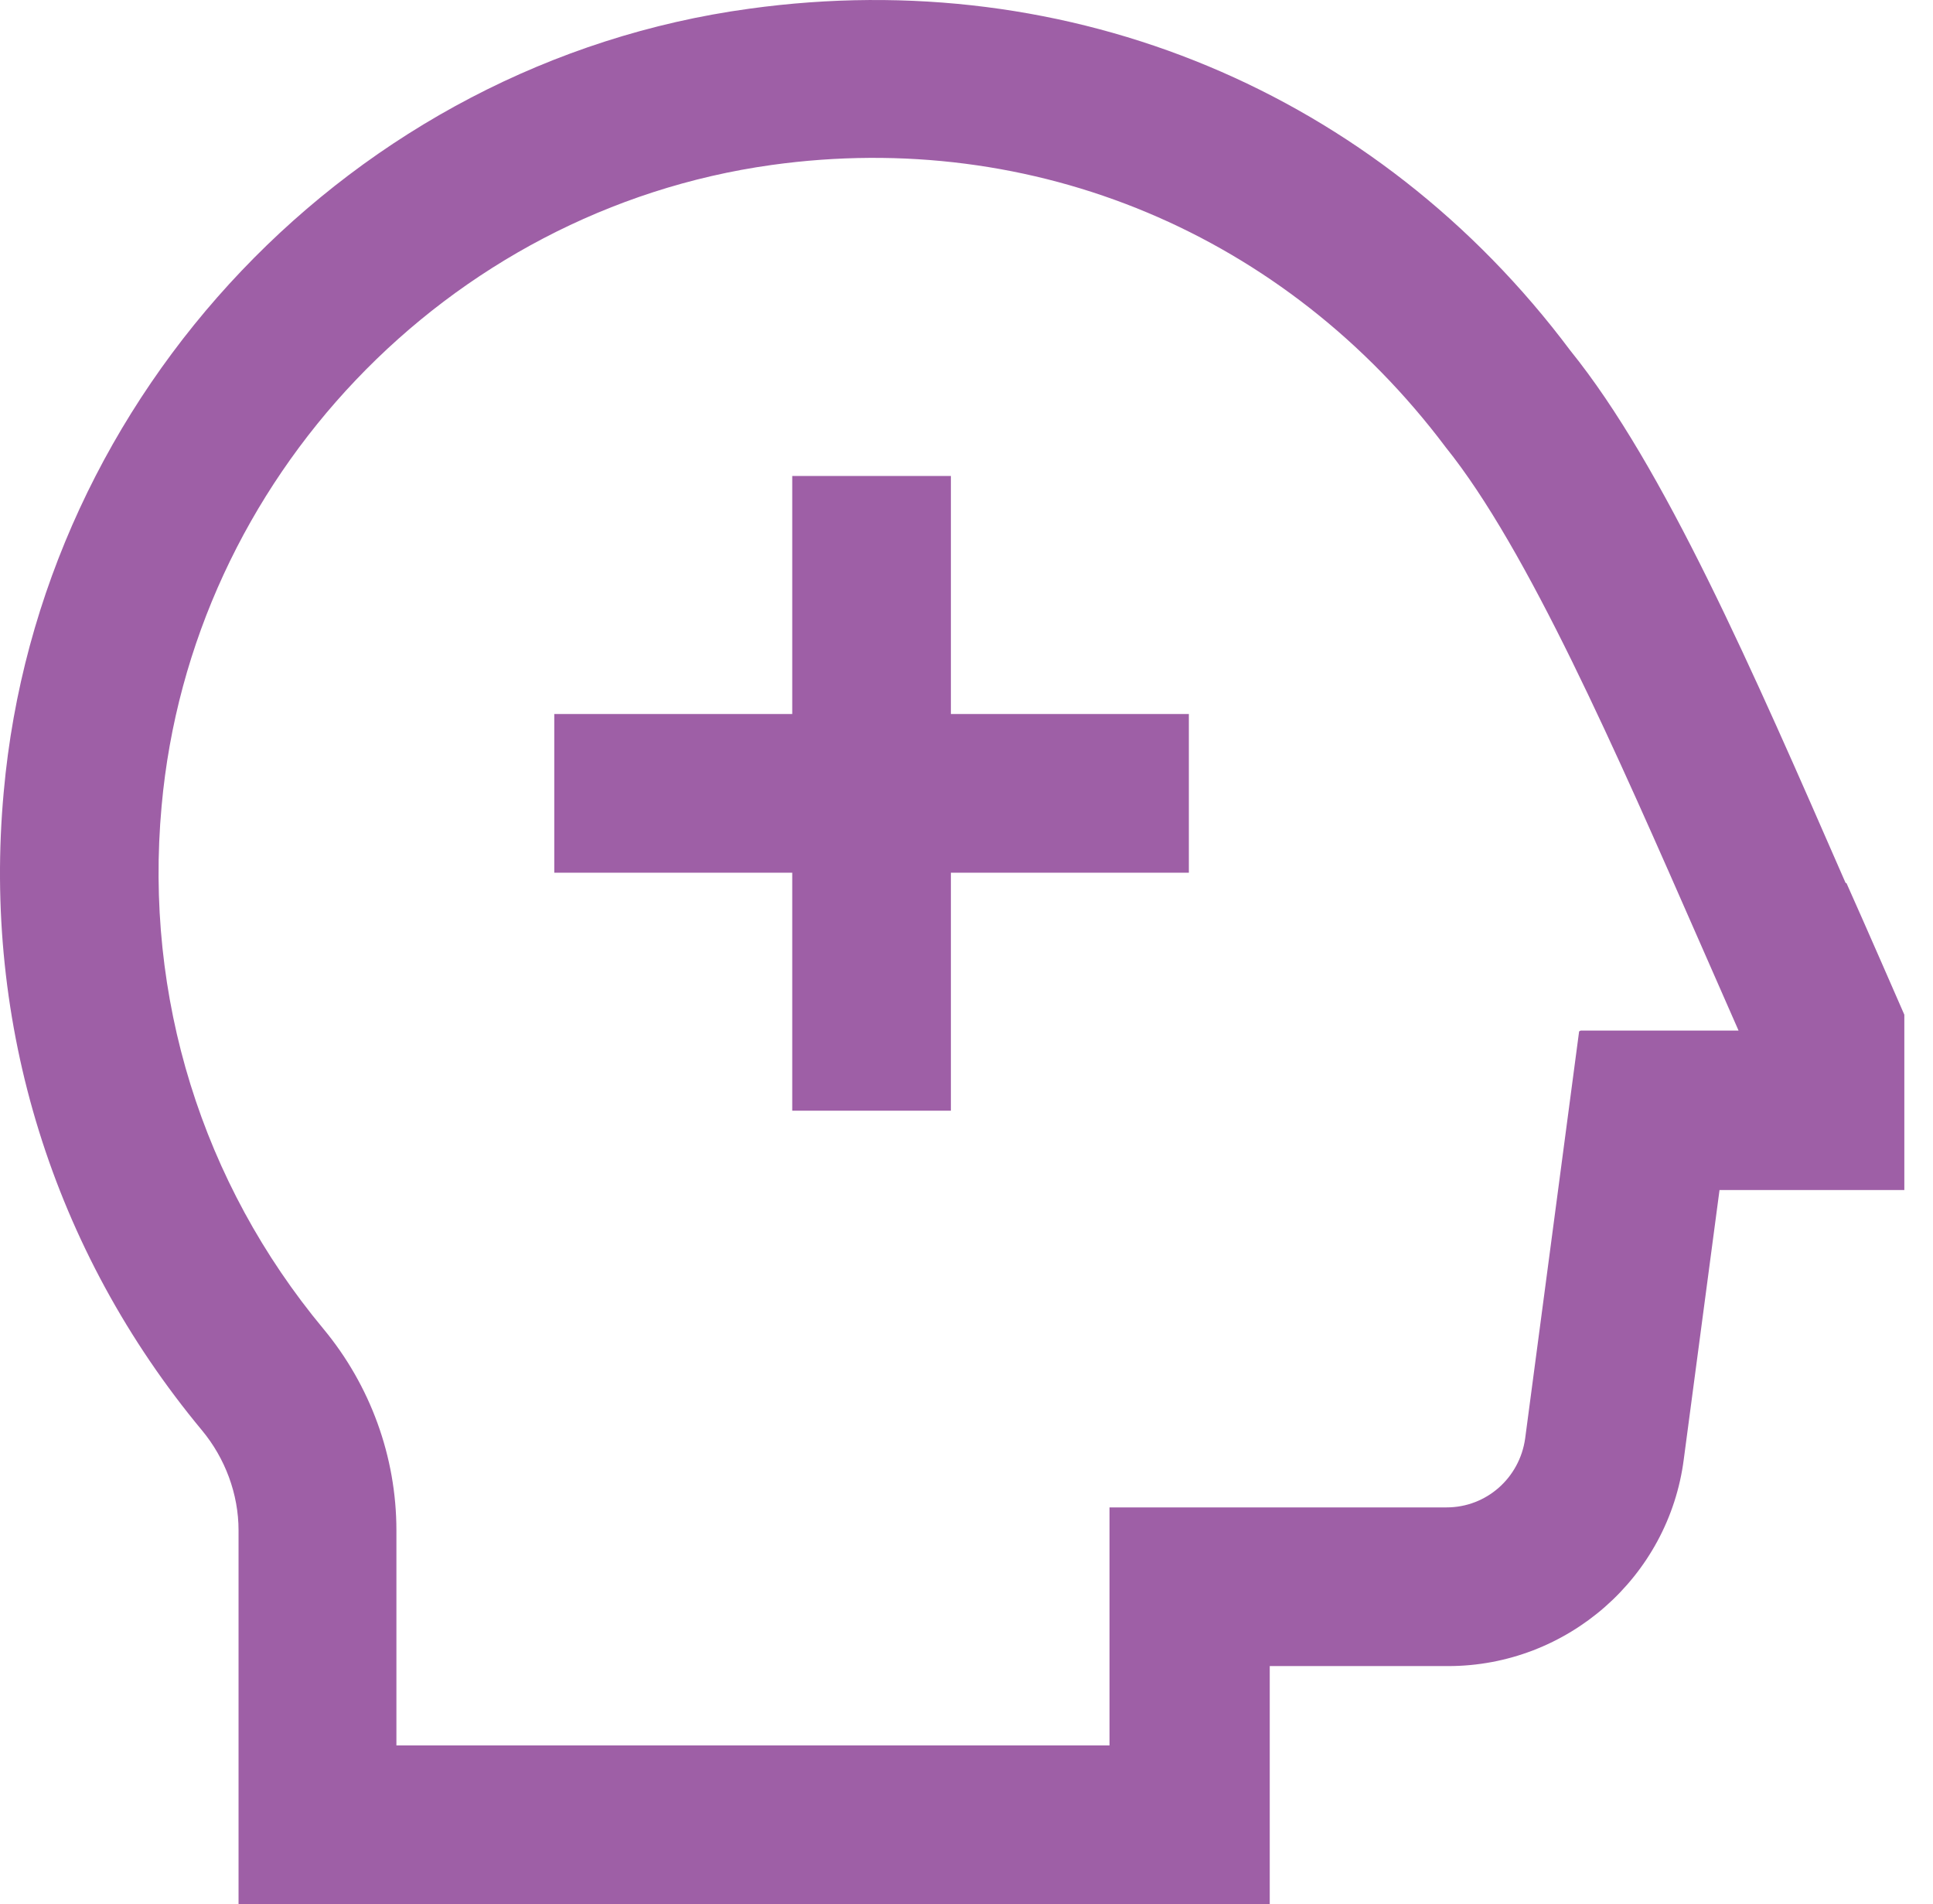 <svg xmlns="http://www.w3.org/2000/svg" width="66" height="65" viewBox="0 0 66 65" fill="none"><path d="M63.017 30.143C59.821 22.83 56.815 15.924 53.619 11.97C47.011 3.14 36.556 -1.22 25.587 0.297C12.072 2.138 1.347 13.405 0.128 27.028C-0.603 34.964 1.808 42.71 6.899 48.831C7.685 49.779 8.145 50.998 8.145 52.243V65H43.354V56.875H49.448C53.511 56.875 56.977 53.841 57.492 49.806L58.711 40.624H65.021V34.639C65.021 34.639 63.64 31.47 63.044 30.143H63.017ZM53.917 35.208L52.075 49.102C51.886 50.456 50.748 51.458 49.394 51.458H37.883V59.583H13.535V52.243C13.535 49.725 12.641 47.287 11.043 45.364C6.899 40.381 4.922 34.043 5.518 27.516C6.52 16.357 15.268 7.176 26.346 5.632C35.31 4.386 43.896 7.988 49.367 15.274C52.157 18.741 55.163 25.62 58.088 32.283C58.521 33.258 58.928 34.206 59.361 35.181H53.971L53.917 35.208ZM32.467 24.374H40.592V29.791H32.467V37.916H27.05V29.791H18.925V24.374H27.05V16.249H32.467V24.374Z" fill="#9E5FA6"></path></svg>